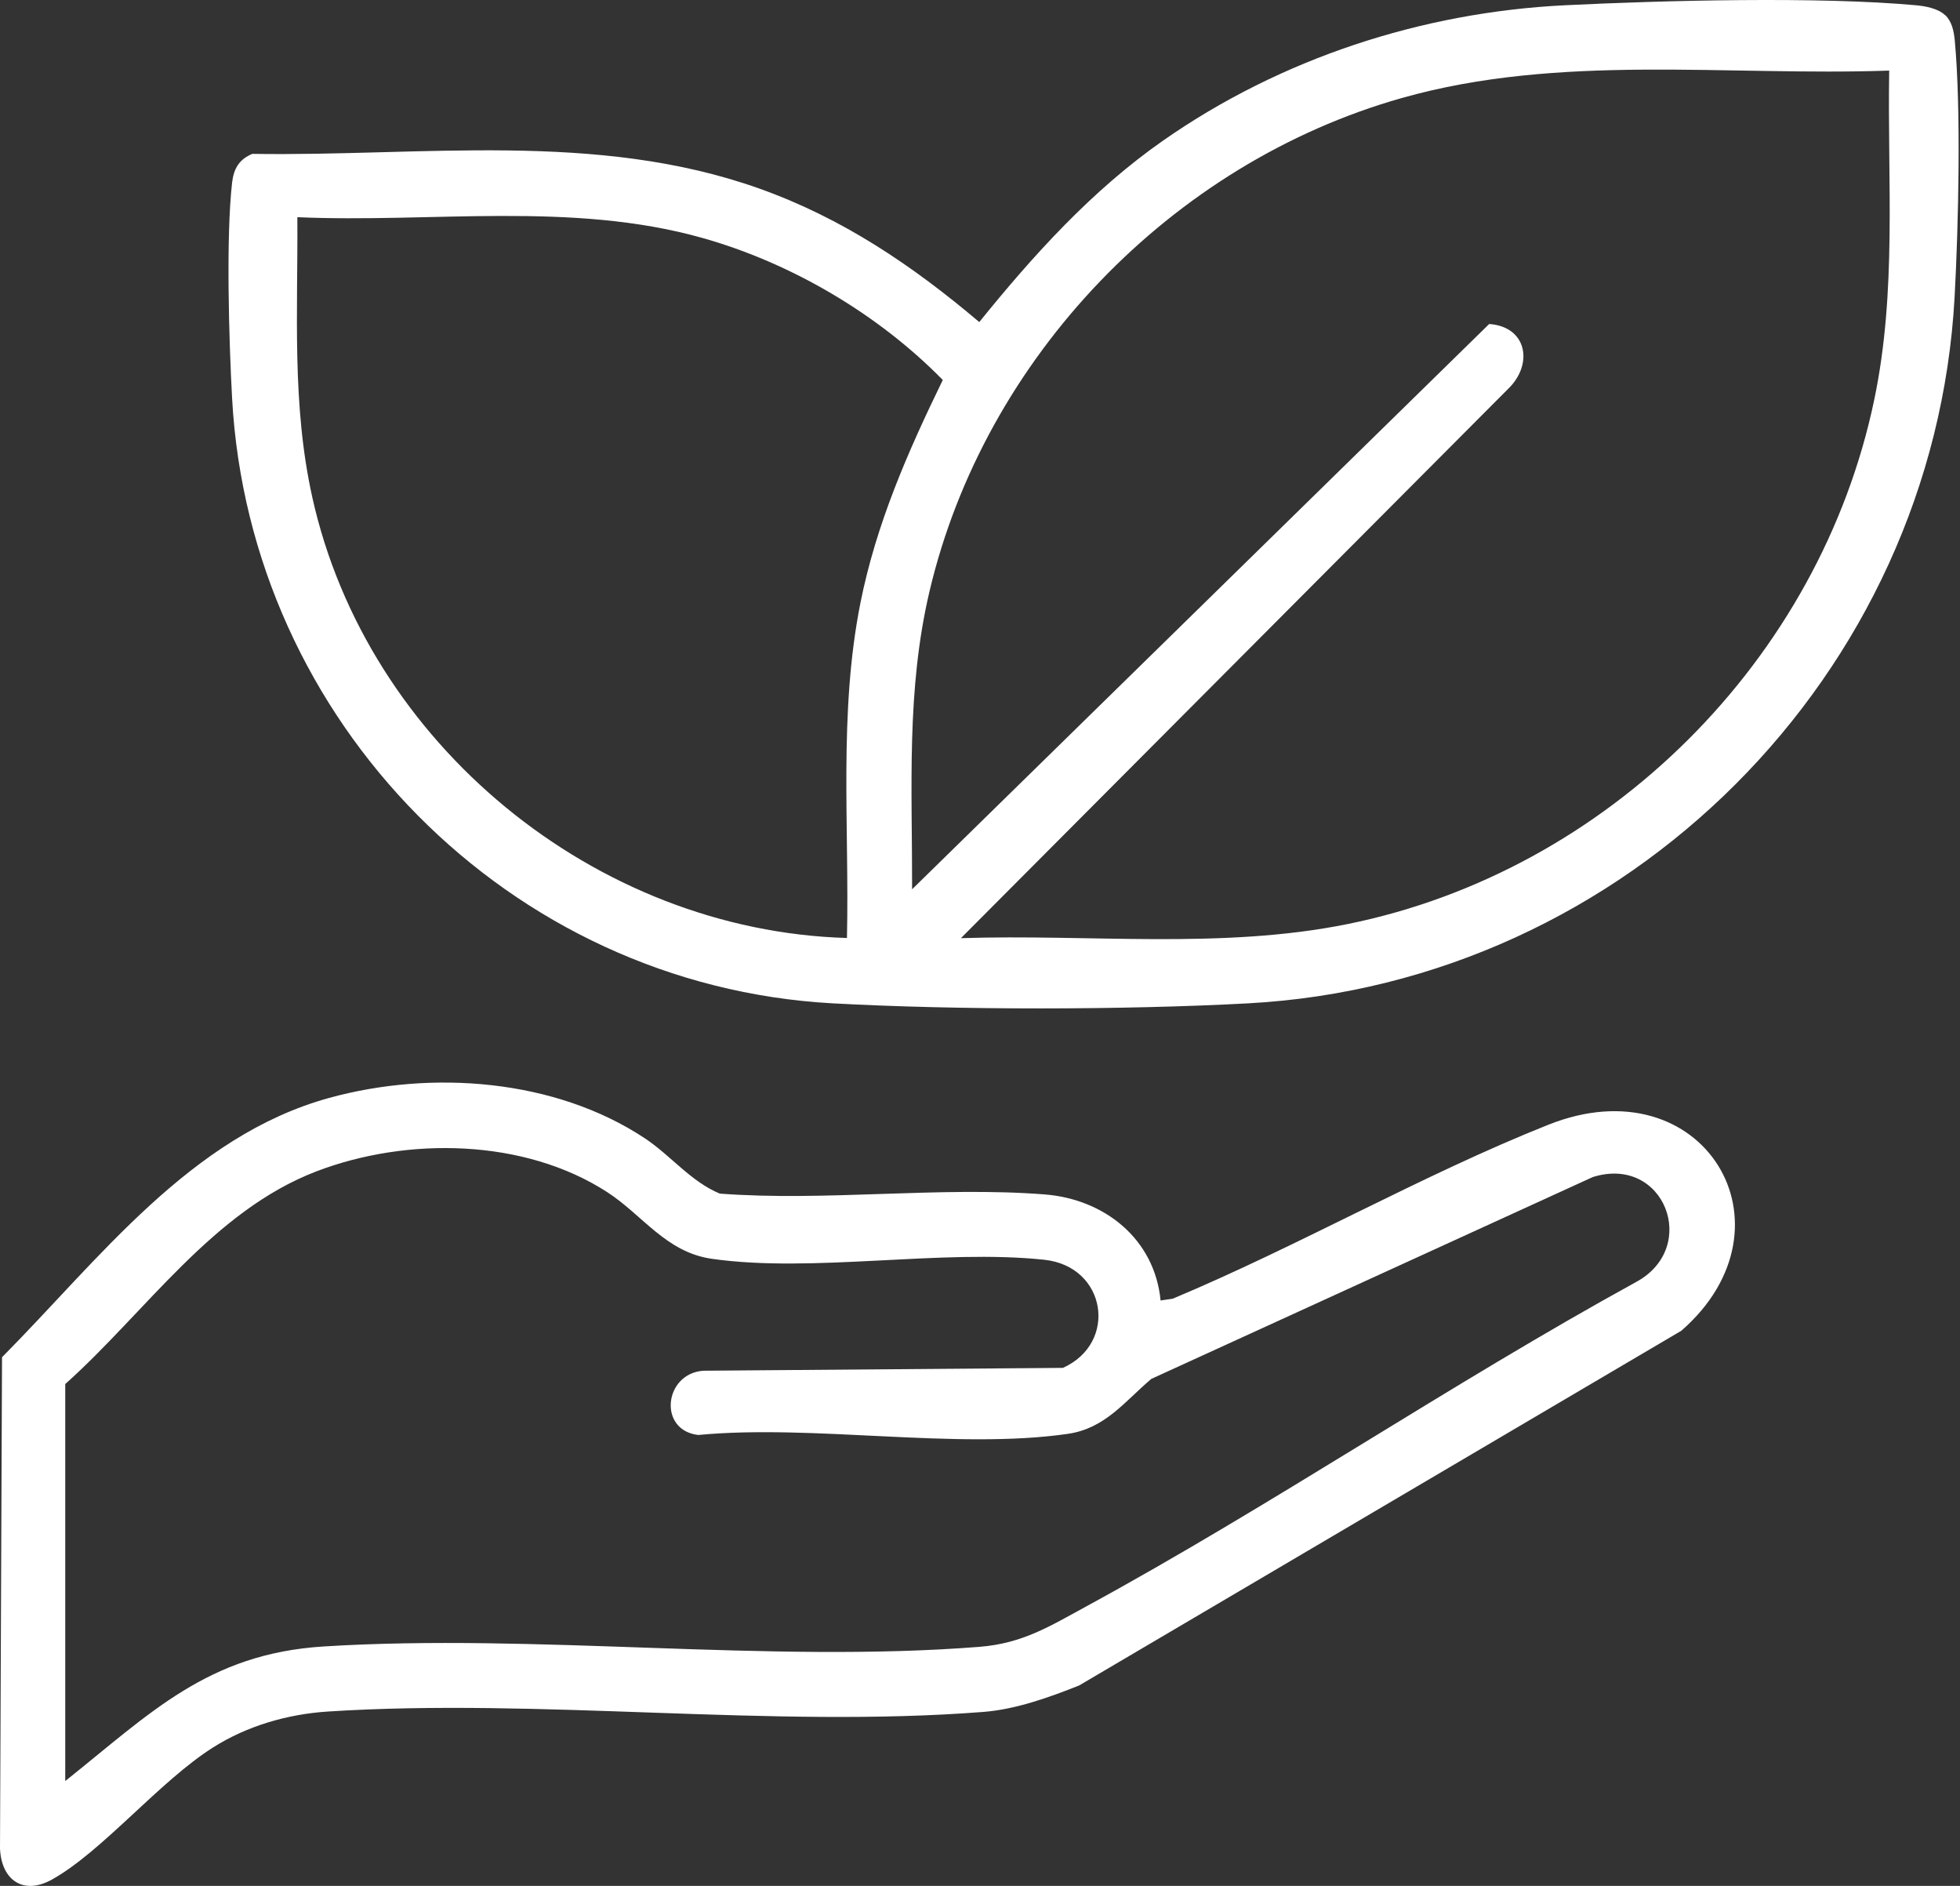 <svg xmlns="http://www.w3.org/2000/svg" fill="none" viewBox="0 0 184 177" height="177" width="184">
<rect x="0" y="0" width="184" height="177" fill="#333333" stroke="none"/>
<path fill="white" d="M182.589 1.397C183.236 1.993 183.417 2.907 183.503 3.735C184.115 10.222 183.857 21.195 183.494 27.855C181.562 63.353 152.698 92.244 117.182 94.167C105.51 94.797 89.827 94.806 78.164 94.167C47.773 92.494 23.455 67.684 21.79 37.405C21.497 32.065 21.203 22.23 21.79 17.124C21.945 15.821 22.454 14.95 23.688 14.441C39.673 14.691 55.994 12.25 71.298 17.702C79.113 20.488 85.661 24.922 91.932 30.227C97.031 23.921 102.508 17.866 109.194 13.19C120.219 5.495 133.469 1.147 146.944 0.492C156.217 0.034 170.805 -0.336 179.845 0.492C180.734 0.569 181.907 0.785 182.571 1.397H182.589ZM177.361 6.625C162.101 7.16 146.435 4.995 131.58 9.204C109.962 15.329 92.433 33.574 87.265 55.477C85.066 64.802 85.644 73.947 85.626 83.462L139.801 30.409C143.355 30.659 143.959 34.161 141.621 36.456L90.207 88.051C102.275 87.654 114.646 89.129 126.525 86.723C150.938 81.78 170.848 61.913 175.946 37.534C178.086 27.32 177.18 17.02 177.352 6.642L177.361 6.625ZM79.51 88.034C79.743 77.535 78.716 66.959 80.769 56.616C82.245 49.188 85.221 42.408 88.507 35.662C82.443 29.477 74.265 24.672 65.915 22.325C53.63 18.875 40.544 20.937 27.915 20.384C27.975 29.27 27.38 37.948 29.321 46.687C34.454 69.789 55.856 87.344 79.51 88.034Z"></path>
<path fill="white" d="M108.945 122.057L110.101 121.884C121.893 116.95 133.547 110.256 145.374 105.554C159.902 99.783 169.115 115.069 157.84 124.895L101.31 158.185C98.532 159.298 95.341 160.436 92.33 160.669C72.532 162.222 50.698 159.341 30.762 160.635C26.967 160.885 23.197 161.981 19.996 164.008C14.976 167.182 9.601 173.773 4.874 176.404C2.174 177.905 0.121 176.439 0 173.48L0.19 127.38C9.291 118.21 17.892 106.624 30.9 103.044C40.519 100.396 52.104 101.25 60.532 106.831C62.965 108.444 64.846 110.894 67.572 112.024C77.492 112.775 88.249 111.326 98.075 112.102C103.682 112.542 108.392 116.269 108.953 122.057H108.945ZM6.125 167.157C14.104 160.799 19.505 155.209 30.374 154.527C50.327 153.276 72.161 156.123 91.942 154.562C95.987 154.243 98.541 152.638 101.931 150.792C119.374 141.303 136.179 129.881 153.621 120.306C159.591 117.045 156.235 108.367 149.524 110.472L108.082 129.415C105.572 131.538 103.76 134.065 100.24 134.574C89.768 136.084 76.336 133.651 65.553 134.678C61.749 134.246 62.335 128.898 66.036 128.648L99.783 128.38C104.976 126.051 103.889 118.865 98.049 118.235C88.379 117.2 76.284 119.504 66.804 118.141C62.517 117.519 60.334 114.043 57.004 111.886C49.223 106.848 38.224 106.684 29.727 109.928C19.97 113.655 13.699 123.127 6.125 129.899V167.165V167.157Z"></path>
</svg>
